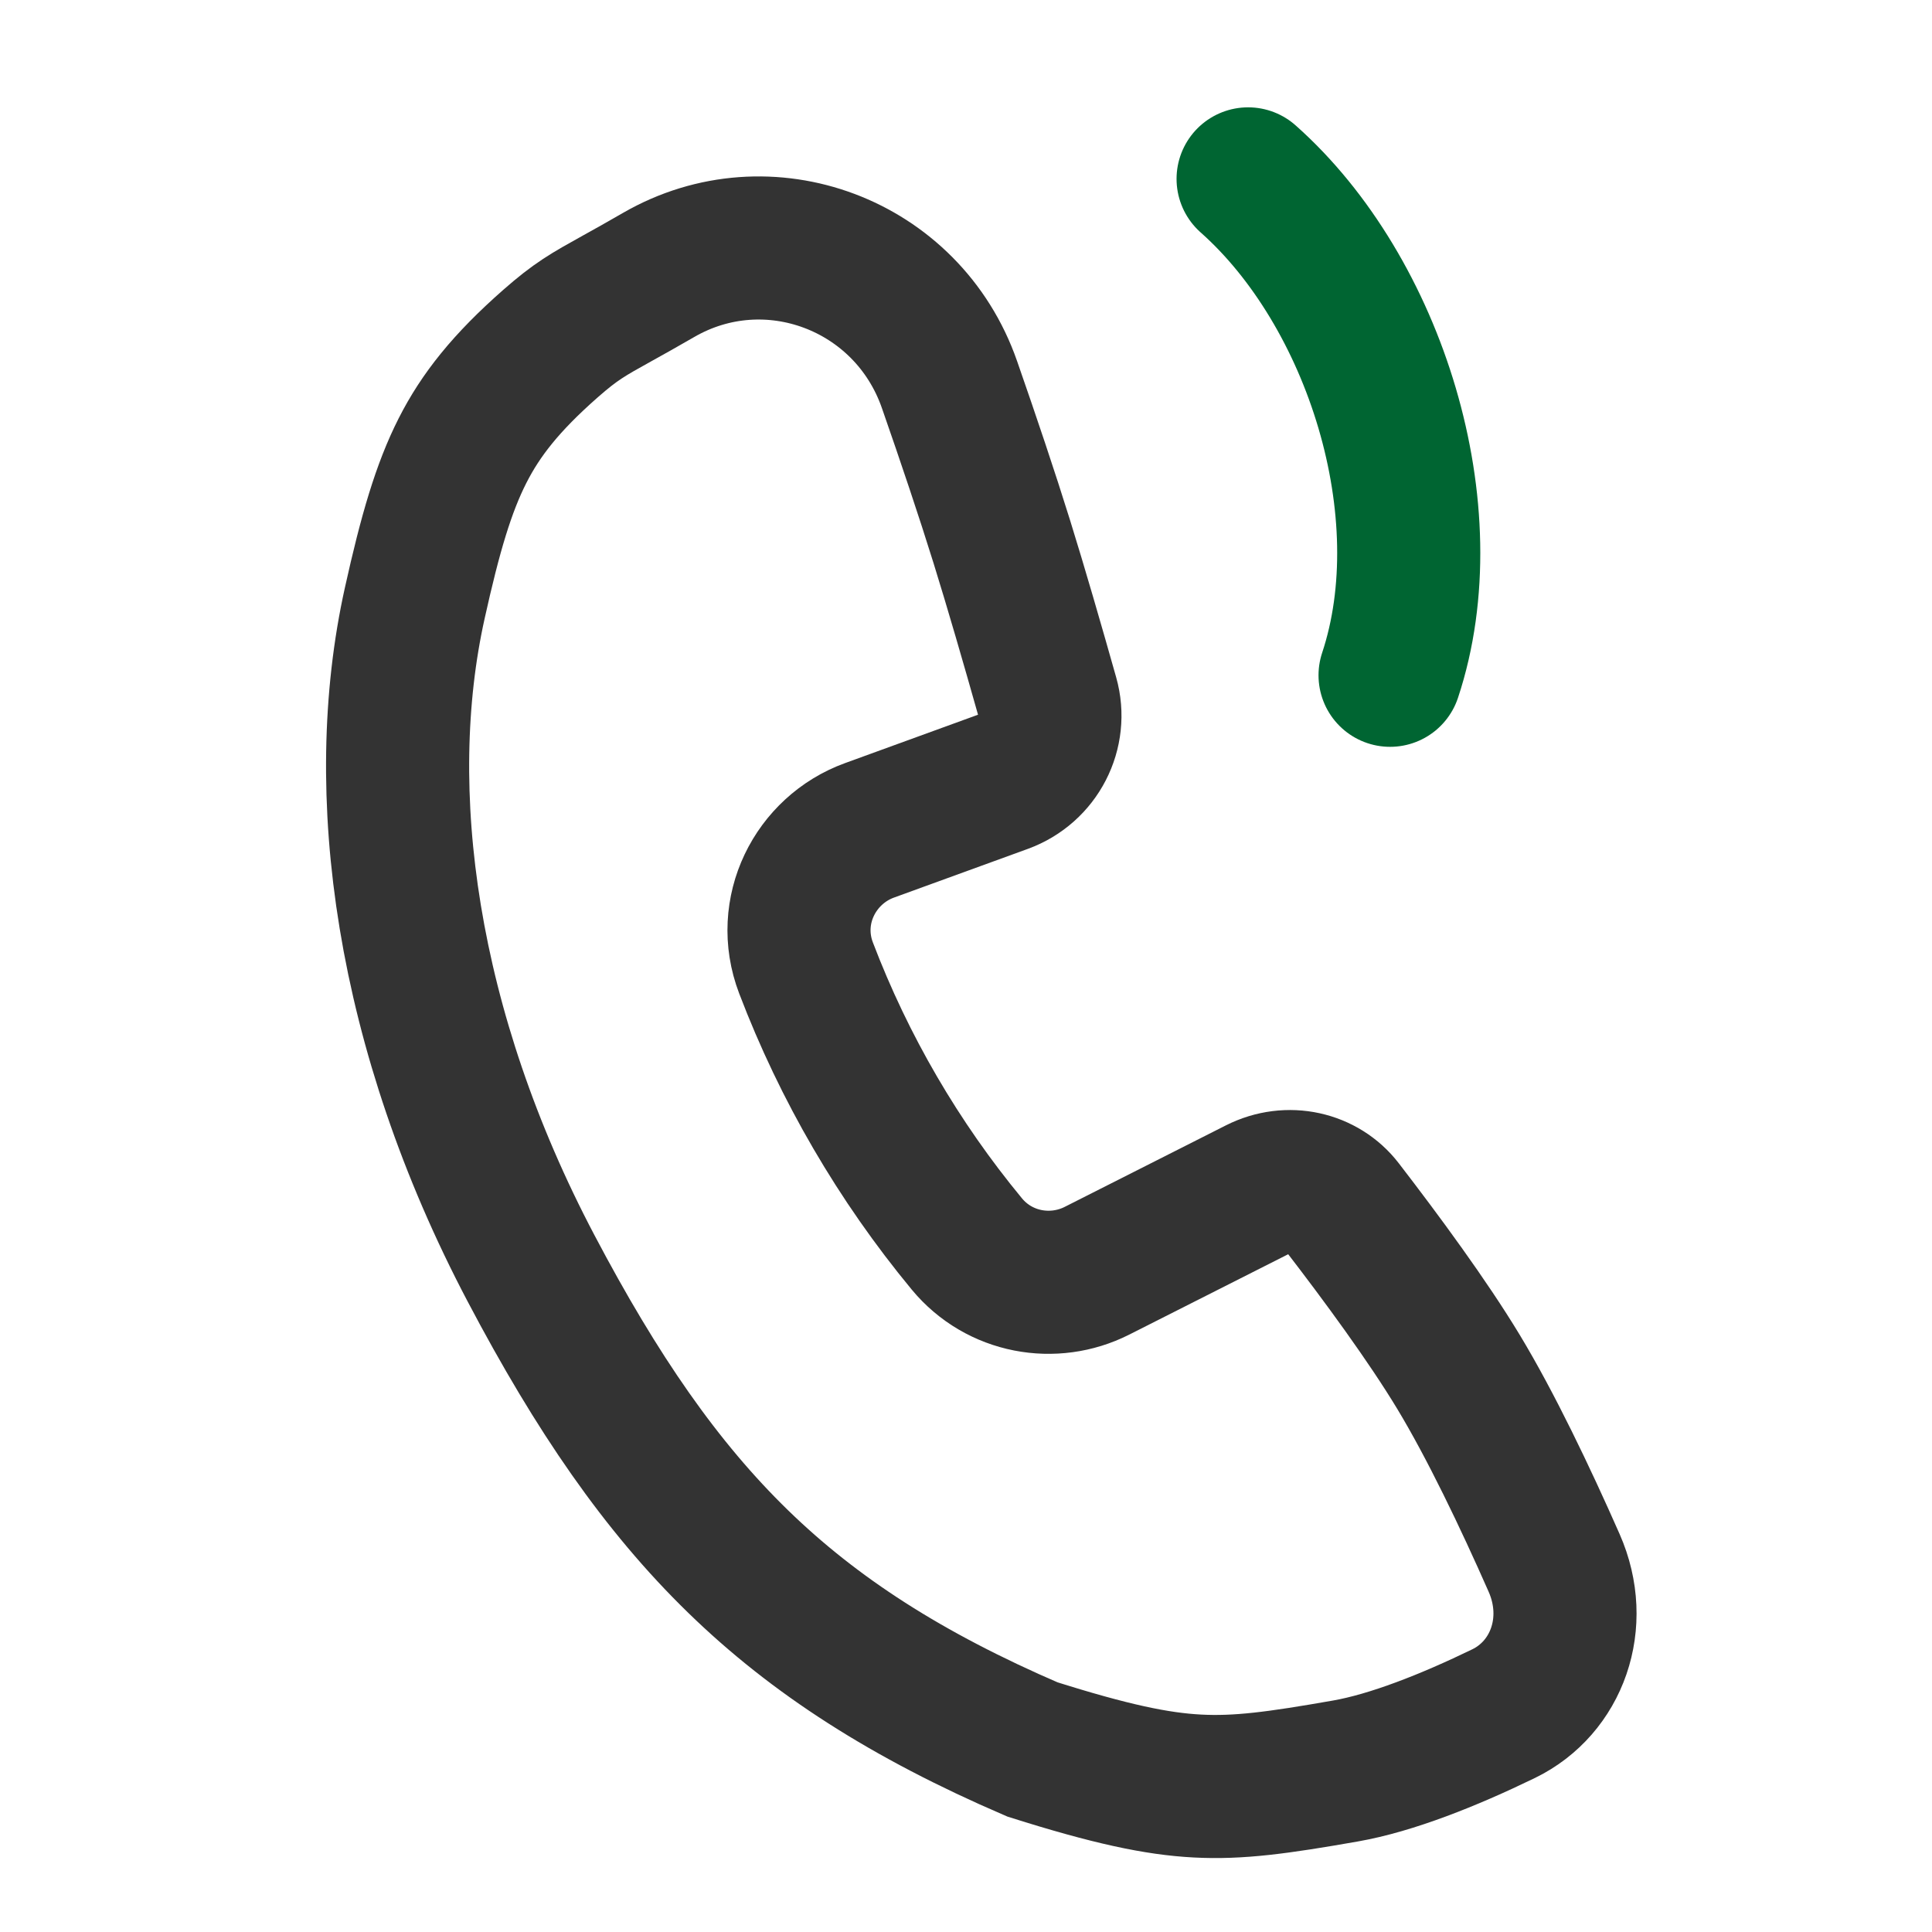 <svg width="54" height="54" viewBox="0 0 54 54" fill="none" xmlns="http://www.w3.org/2000/svg">
<g clip-path="url(#clip0_17_479)">
<path d="M34.885 5C38.434 8.147 40.371 14.303 38.853 18.874" stroke="#006532" stroke-width="4" stroke-linecap="round"/>
<path d="M18.407 7.686C21.462 5.92 25.363 7.379 26.537 10.745C27.072 12.279 27.586 13.807 28 15.138C28.4 16.423 28.867 18.037 29.273 19.476C29.549 20.454 29.023 21.491 28.042 21.848L24.301 23.209C22.789 23.759 21.919 25.457 22.529 27.055C23.596 29.853 25.114 32.458 27.022 34.767C27.931 35.867 29.452 36.129 30.66 35.518L35.165 33.24C36.008 32.814 36.982 33.045 37.512 33.734C38.619 35.17 39.909 36.927 40.765 38.344C41.665 39.834 42.625 41.84 43.438 43.683C44.178 45.36 43.515 47.172 42.028 47.896C40.49 48.643 38.891 49.275 37.605 49.5C35.713 49.832 34.617 49.981 33.467 49.92C32.336 49.861 31.044 49.589 28.855 48.897C25.341 47.383 22.766 45.721 20.634 43.648C18.475 41.549 16.686 38.948 14.845 35.454C11.338 28.799 10.429 22.102 11.591 16.865C12.025 14.906 12.398 13.639 12.928 12.594C13.437 11.592 14.143 10.697 15.386 9.604C16.098 8.979 16.424 8.798 17.258 8.335C17.56 8.167 17.929 7.963 18.407 7.686Z" stroke="#333333" stroke-width="4"/>
</g>
<defs>
<clipPath id="clip0_17_479">
<rect width="54" height="54" fill="white"/>
</clipPath>
</defs>
</svg>
